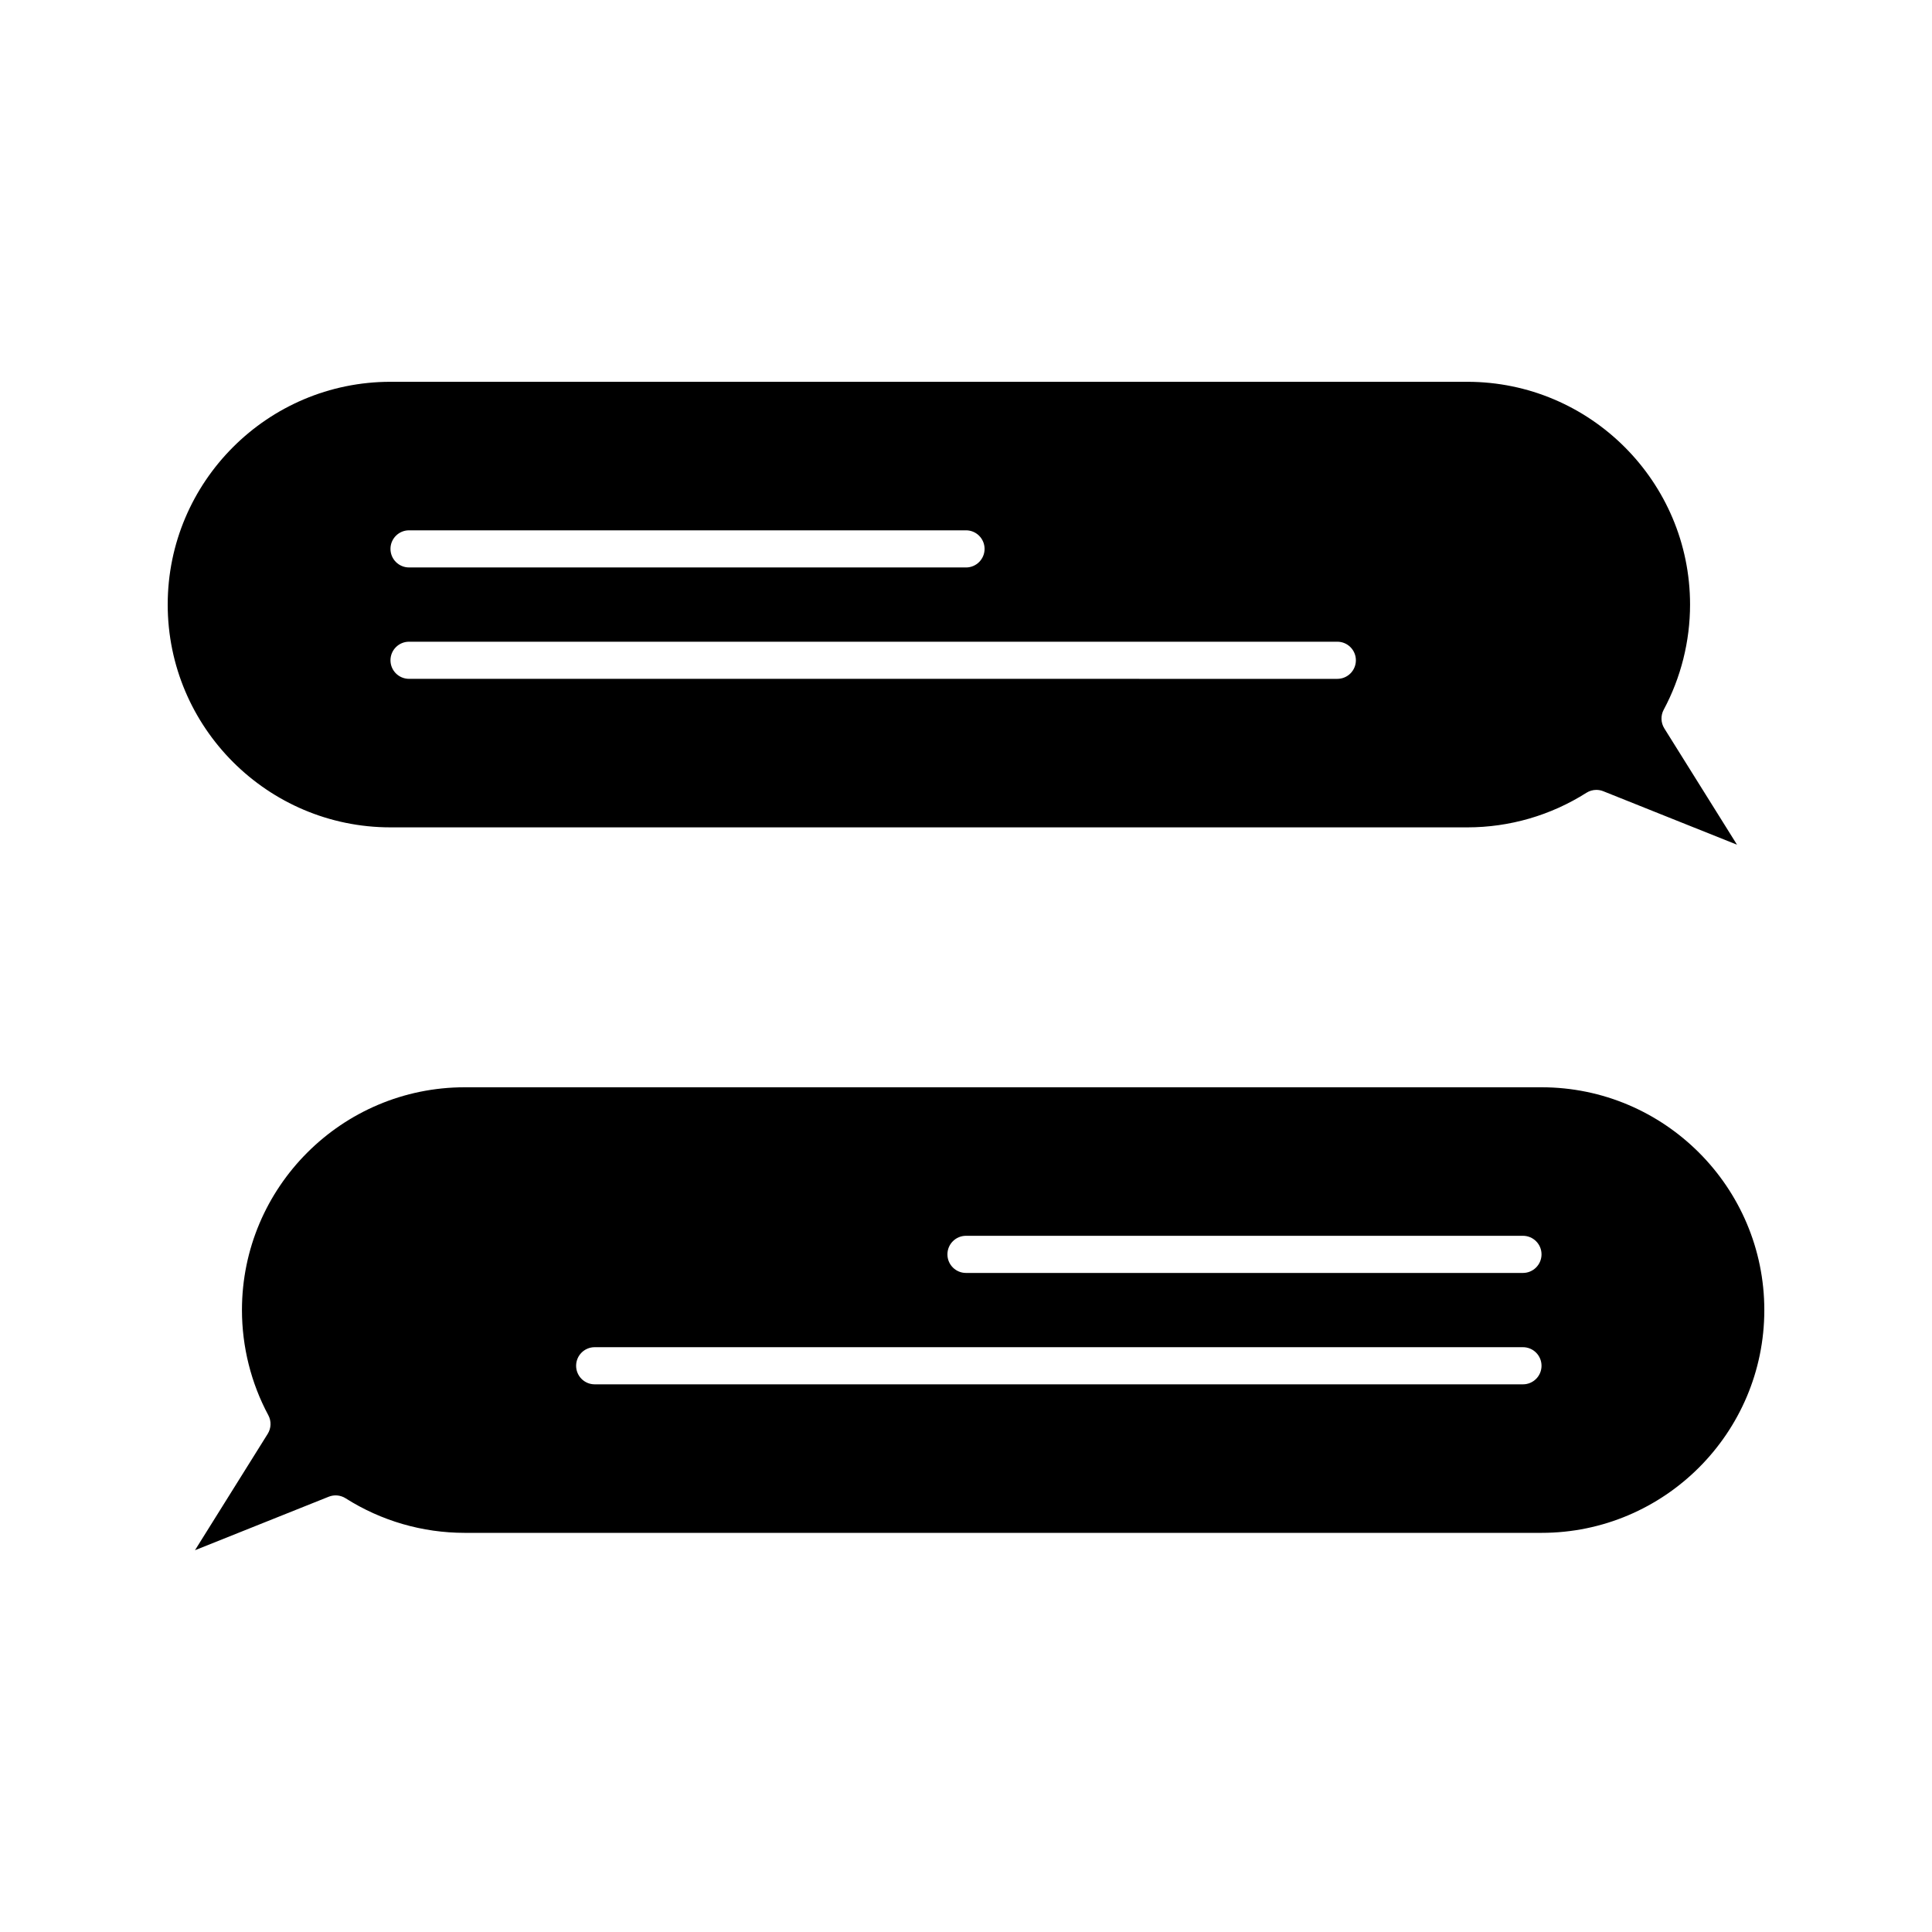 <?xml version="1.0" encoding="UTF-8"?>
<!-- Uploaded to: SVG Repo, www.svgrepo.com, Generator: SVG Repo Mixer Tools -->
<svg fill="#000000" width="800px" height="800px" version="1.1" viewBox="144 144 512 512" xmlns="http://www.w3.org/2000/svg">
 <g>
  <path d="m552.52 432.14h-285.36c-32.555 0-59.039 26.484-59.039 59.039 0 9.719 2.414 19.355 6.988 27.871 0.836 1.555 0.773 3.438-0.164 4.938l-19.273 30.836 35.449-14.18c1.469-0.586 3.129-0.434 4.465 0.414 9.449 5.996 20.367 9.164 31.578 9.164h285.36c32.555 0 59.039-26.484 59.039-59.039 0-32.555-26.484-59.043-59.039-59.043zm-4.922 78.723h-246c-2.719 0-4.922-2.203-4.922-4.922s2.203-4.922 4.922-4.922h246c2.719 0 4.922 2.203 4.922 4.922s-2.203 4.922-4.922 4.922zm0-29.52h-147.6c-2.719 0-4.922-2.203-4.922-4.922s2.203-4.922 4.922-4.922h147.6c2.719 0 4.922 2.203 4.922 4.922-0.004 2.719-2.207 4.922-4.926 4.922z"/>
  <path d="m247.48 363.26h285.36c11.211 0 22.129-3.168 31.578-9.164 0.801-0.508 1.715-0.766 2.637-0.766 0.617 0 1.238 0.117 1.828 0.352l35.449 14.18-19.273-30.836c-0.934-1.496-0.996-3.379-0.164-4.934 4.57-8.516 6.988-18.156 6.988-27.871 0-32.555-26.484-59.039-59.039-59.039h-285.36c-32.555 0-59.039 26.484-59.039 59.039s26.484 59.039 59.039 59.039zm4.922-78.719h147.6c2.719 0 4.922 2.203 4.922 4.922s-2.203 4.922-4.922 4.922l-147.6-0.004c-2.719 0-4.922-2.203-4.922-4.922 0-2.715 2.203-4.918 4.922-4.918zm0 29.52h246c2.719 0 4.922 2.203 4.922 4.922s-2.203 4.922-4.922 4.922l-246-0.004c-2.719 0-4.922-2.203-4.922-4.922 0-2.715 2.203-4.918 4.922-4.918z"/>
 </g>
</svg>
